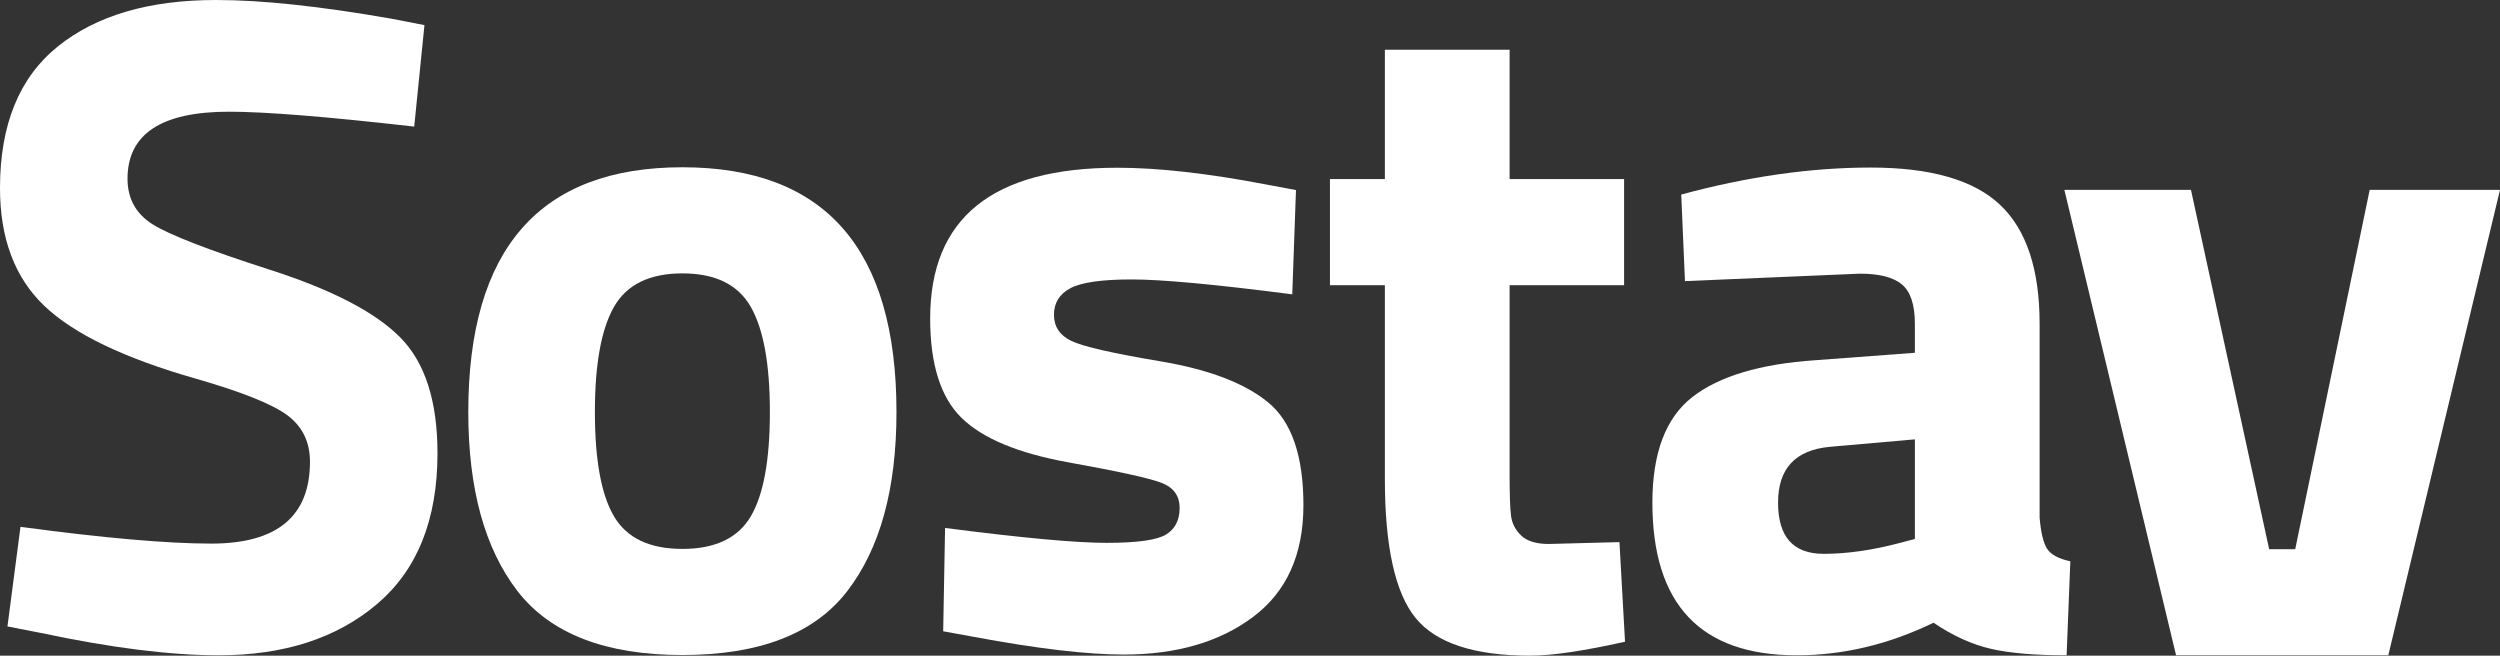 <?xml version="1.0" encoding="UTF-8"?> <!-- Generator: Adobe Illustrator 27.0.0, SVG Export Plug-In . SVG Version: 6.00 Build 0) --> <svg xmlns:rdf="http://www.w3.org/1999/02/22-rdf-syntax-ns#" xmlns:svg="http://www.w3.org/2000/svg" xmlns="http://www.w3.org/2000/svg" xmlns:xlink="http://www.w3.org/1999/xlink" id="Layer_1" x="0px" y="0px" viewBox="0 0 2685.8 704.4" style="enable-background:new 0 0 2685.8 704.4;" xml:space="preserve"><rect x="0" y="0" width="2685.8" height="704.4" fill="#333333" stroke="none"/> <style type="text/css"> .st0{fill:#FFFFFF;} </style> <path class="st0" d="M246,120c-72.7,0-109,24-109,72c0,21.3,9,37.7,27,49s60.2,27.7,126.5,49s112.8,45.5,139.5,72.5S470,431,470,487 c0,71.3-21.7,125.3-65,162s-100,55-170,55c-52,0-115.7-8-191-24l-36-7l14-107c89.3,12,157.7,18,205,18c70.7,0,106-29.3,106-88 c0-21.3-8.2-38-24.5-50s-48.8-25-97.5-39c-77.3-22-131.8-48.2-163.5-78.5S0,256,0,202C0,134,20.7,83.3,62,50S160,0,232,0 c49.3,0,112,6.7,188,20l36,7l-11,109C351,125.3,284.7,120,246,120z"></path> <path class="st0" d="M733.1,703.7c82.7,0,141.7-22.8,177-68.5c35.3-45.7,53-109.8,53-192.5c0-175.3-76.7-263-230-263 s-230,87.7-230,263c0,82.7,17.7,146.8,53,192.5C591.5,680.8,650.5,703.7,733.1,703.7z M733.1,293.7c35.3,0,59.8,12,73.5,36 c13.7,24,20.5,61.7,20.5,113c0,51.3-6.8,88.7-20.5,112c-13.7,23.3-38.2,35-73.5,35c-35.3,0-59.8-11.7-73.5-35 c-13.7-23.3-20.5-60.7-20.5-112s6.8-89,20.5-113C673.3,305.7,697.8,293.7,733.1,293.7z"></path> <path class="st0" d="M1015.3,567.2c82.7,10.7,140.5,16,173.5,16s54.3-3,64-9s14.5-15.5,14.5-28.5s-6.5-22-19.5-27s-46.3-12.3-100-22 s-91.8-25.5-114.5-47.5c-22.7-22-34-57.7-34-107c0-108,67-162,201-162c44,0,97.3,6,160,18l32,6l-4,112c-82.7-10.7-140.2-16-172.5-16 s-54.3,3.2-66,9.5s-17.5,15.8-17.5,28.5s6.2,22,18.5,28s44.3,13.3,96,22s90.2,23.3,115.5,44c25.3,20.7,38,57.5,38,110.5 c0,53-18,93-54,120c-36,27-82.3,40.5-139,40.5c-39.3,0-93-6.3-161-19l-33-6L1015.3,567.2z"></path> <path class="st0" d="M1744.8,306.4h-123v205c0,20,0.5,34.2,1.5,42.5c1,8.3,4.7,15.5,11,21.5c6.3,6,16.2,9,29.5,9l76-2l6,107 c-44.7,10-78.7,15-102,15c-60,0-101-13.5-123-40.5c-22-27-33-76.8-33-149.5v-208h-59v-114h59v-139h134v139h123V306.4z"></path> <path class="st0" d="M2191.2,348v208c1.3,16,4,27.2,8,33.5s12.3,10.8,25,13.5l-4,101c-34,0-61.2-2.3-81.5-7 c-20.3-4.7-40.8-14-61.5-28c-48,23.3-97,35-147,35c-103.3,0-155-54.7-155-164c0-53.3,14.3-91.2,43-113.5 c28.7-22.3,72.7-35.5,132-39.5l107-8v-31c0-20.7-4.7-34.8-14-42.5c-9.3-7.7-24.3-11.5-45-11.5l-188,8l-4-93 c71.3-19.3,139.2-29,203.5-29c64.3,0,110.7,13.3,139,40C2177,246.7,2191.2,289.3,2191.2,348z M1966.2,480c-37.3,3.3-56,23.3-56,60 c0,36.7,16.3,55,49,55c25.3,0,53-4,83-12l15-4V472L1966.2,480z"></path> <path class="st0" d="M2685.8,204h-140l-80,386h-28l-84-386h-136l120,500h228L2685.8,204z"></path> </svg> 